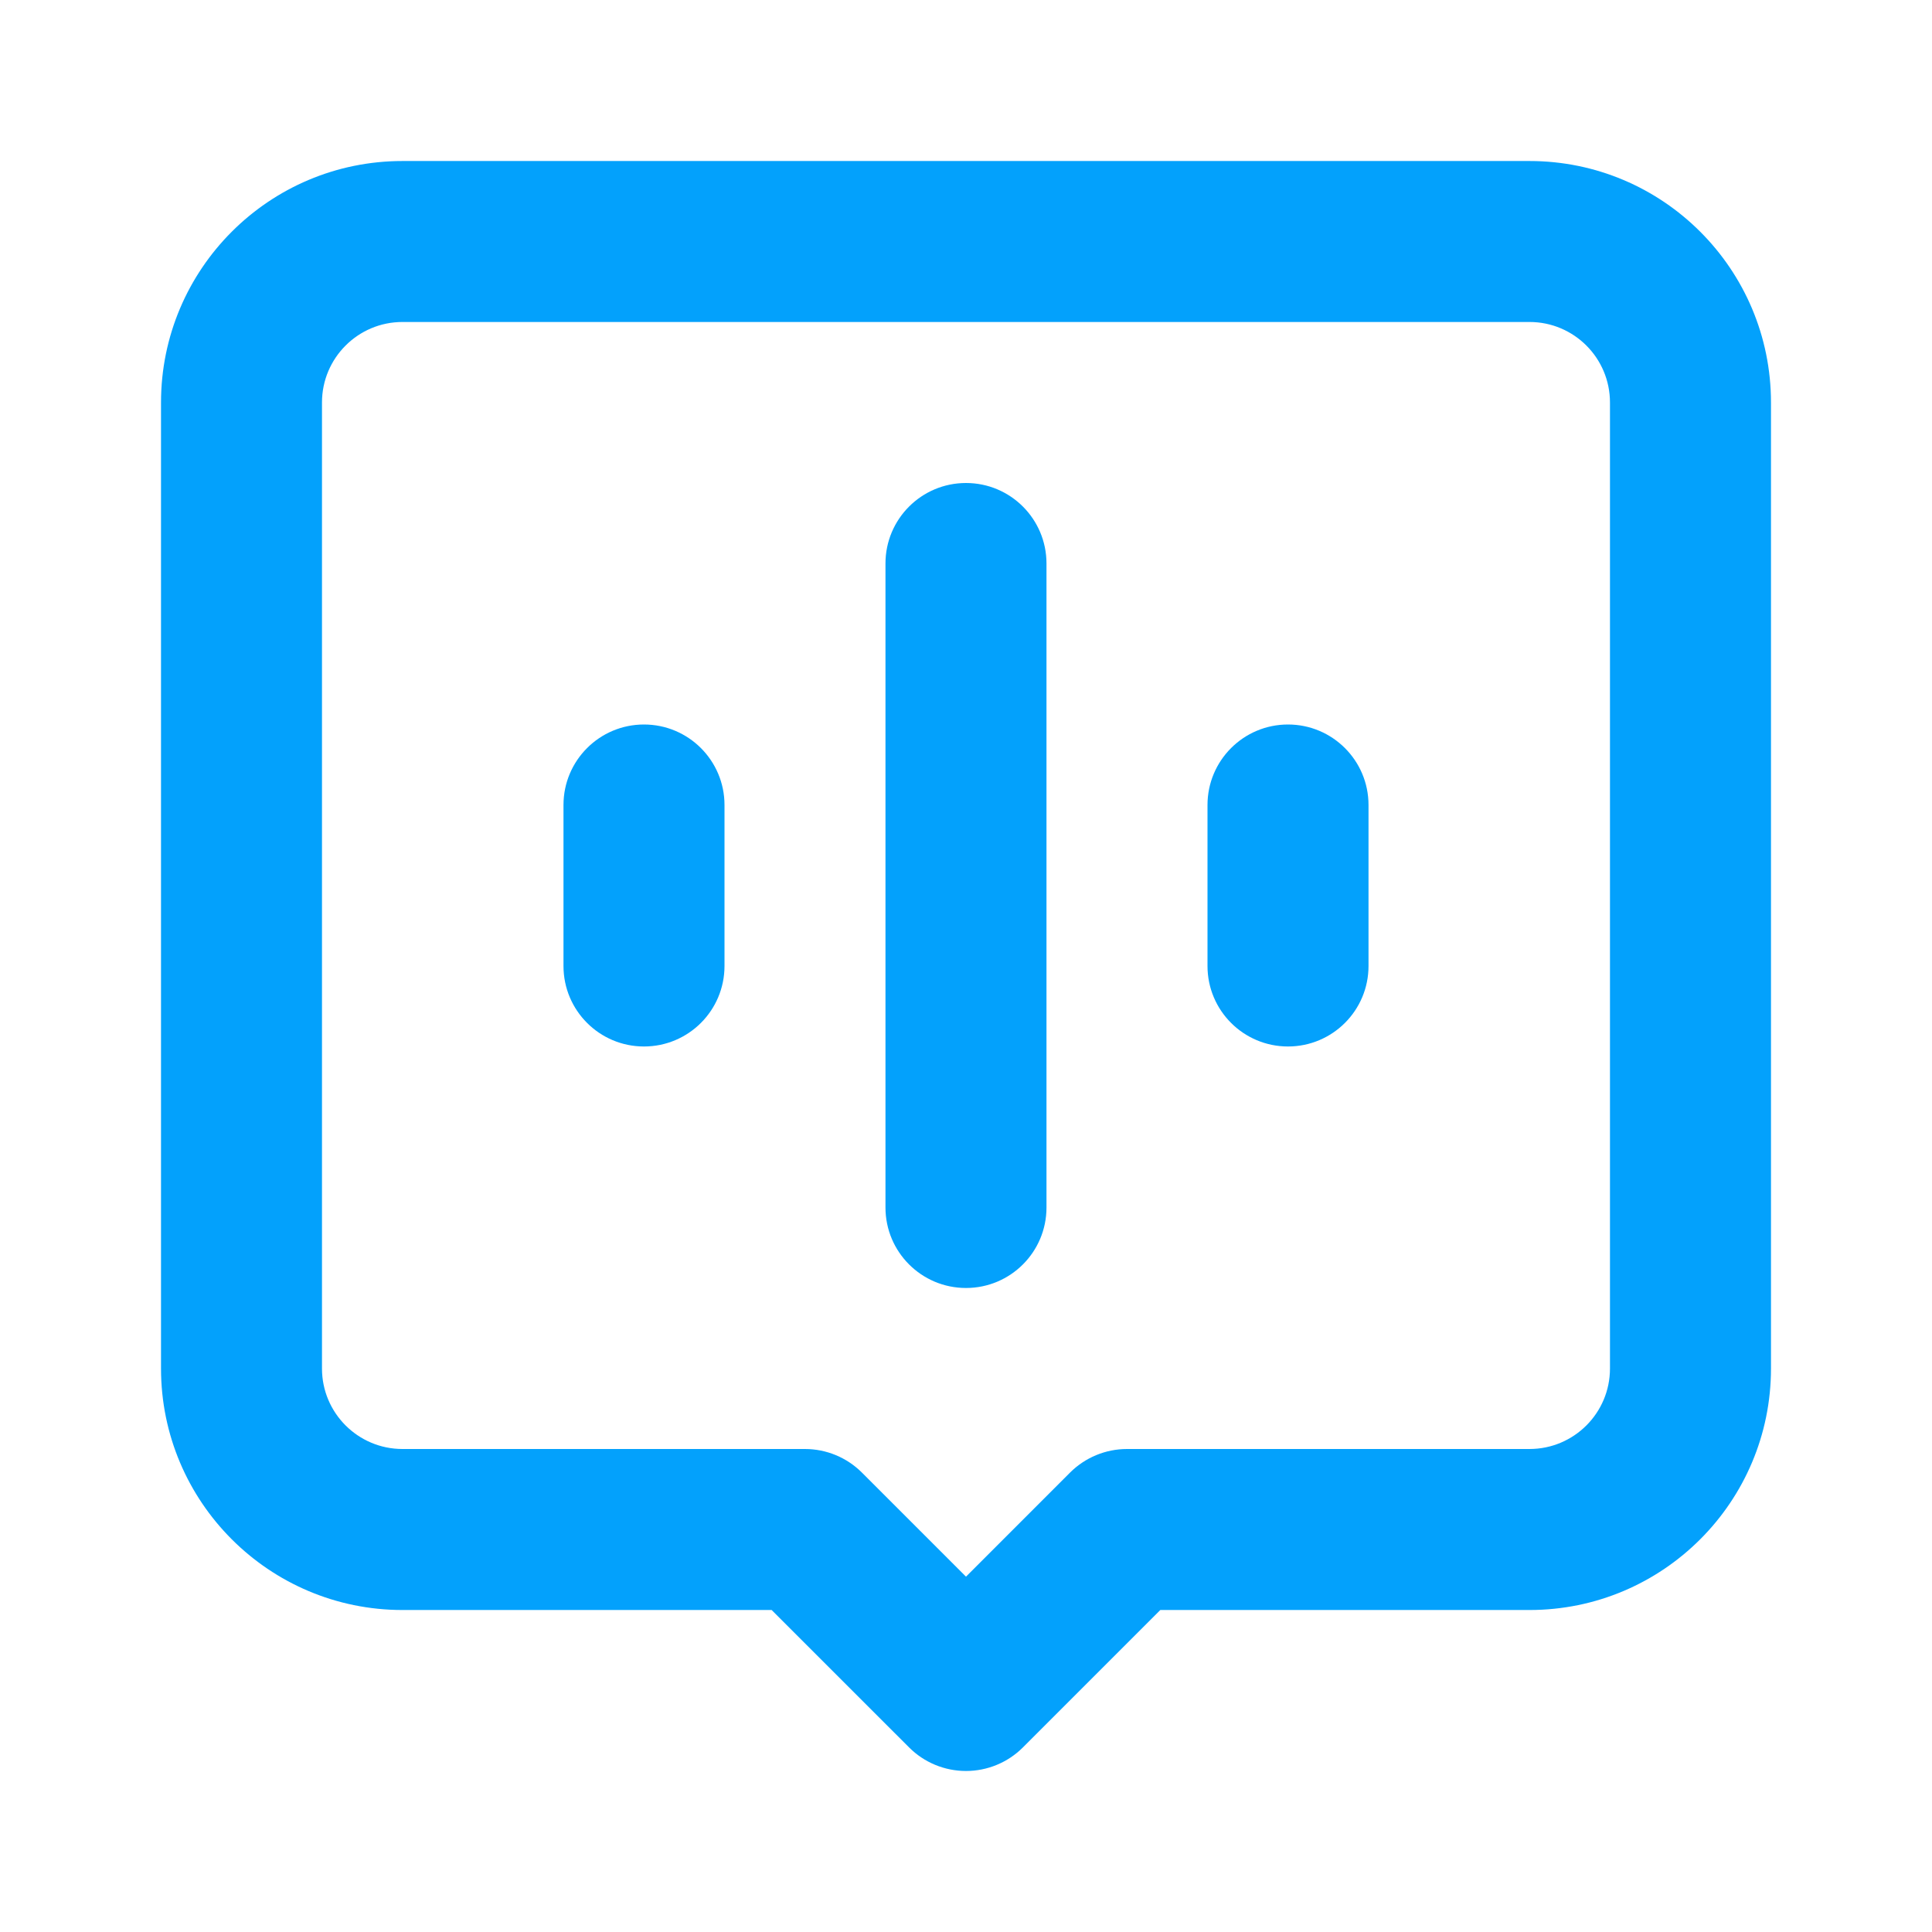 <svg width="50" height="50" viewBox="0 0 50 50" fill="none" xmlns="http://www.w3.org/2000/svg">
<path d="M18.75 25C18.75 26.151 17.817 27.083 16.666 27.083C15.516 27.083 14.583 26.151 14.583 25V20.833C14.583 19.683 15.516 18.75 16.666 18.75C17.817 18.75 18.75 19.683 18.75 20.833V25Z" fill="#03A1FC"/>
<path d="M33.333 27.083C34.484 27.083 35.417 26.151 35.417 25V20.833C35.417 19.683 34.484 18.75 33.333 18.75C32.183 18.75 31.25 19.683 31.25 20.833V25C31.25 26.151 32.183 27.083 33.333 27.083Z" fill="#03A1FC"/>
<path d="M22.916 31.25C22.916 32.401 23.849 33.333 25 33.333C26.151 33.333 27.083 32.401 27.083 31.25V14.583C27.083 13.433 26.151 12.5 25 12.5C23.849 12.5 22.916 13.433 22.916 14.583V31.25Z" fill="#03A1FC"/>
<path fill-rule="evenodd" clip-rule="evenodd" d="M10.416 4.167C6.965 4.167 4.167 6.965 4.167 10.417V35.417C4.167 38.868 6.965 41.667 10.416 41.667H19.97L23.527 45.223C23.917 45.614 24.447 45.833 25 45.833C25.552 45.833 26.082 45.614 26.473 45.223L30.029 41.667H39.583C43.035 41.667 45.833 38.868 45.833 35.417V10.417C45.833 6.965 43.035 4.167 39.583 4.167H10.416ZM8.333 10.417C8.333 9.266 9.266 8.333 10.416 8.333H39.583C40.734 8.333 41.666 9.266 41.666 10.417V35.417C41.666 36.567 40.734 37.5 39.583 37.5H29.166C28.614 37.5 28.084 37.72 27.693 38.11L25 40.804L22.306 38.11C21.916 37.72 21.386 37.5 20.833 37.5H10.416C9.266 37.5 8.333 36.567 8.333 35.417V10.417Z" fill="#03A1FC"/>
</svg>
